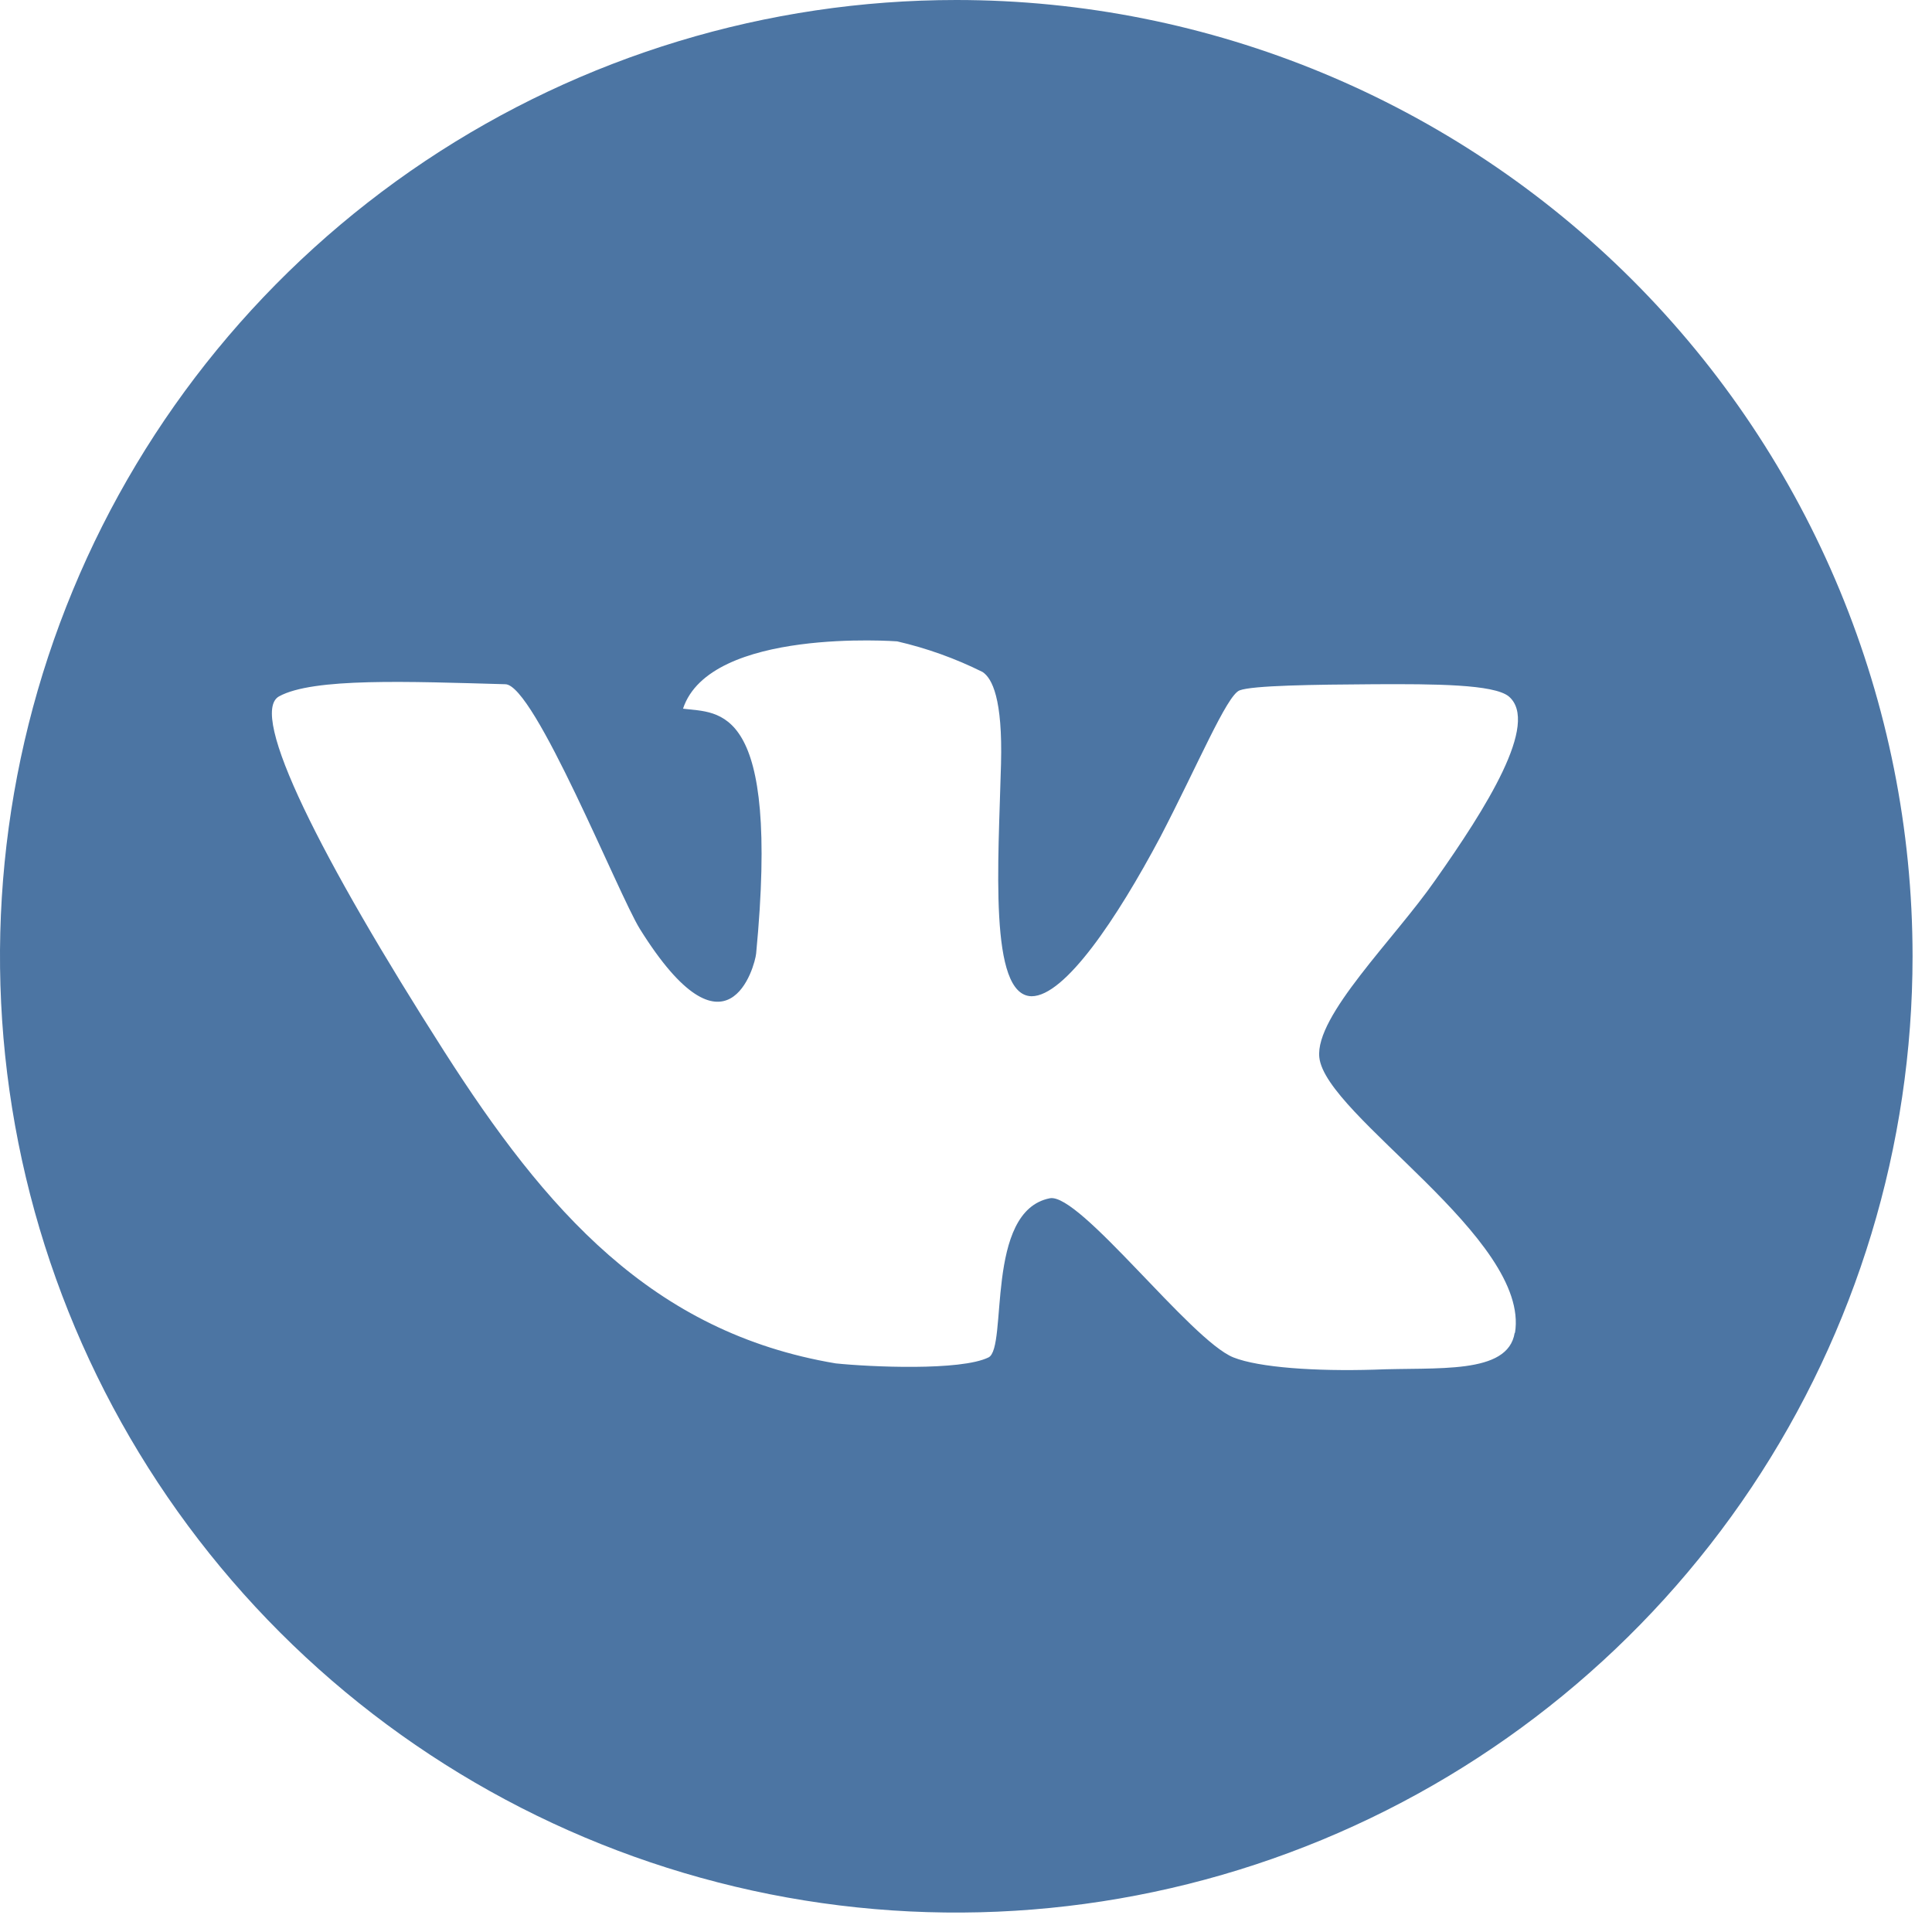 <?xml version="1.0" encoding="UTF-8"?> <svg xmlns="http://www.w3.org/2000/svg" width="32" height="32" viewBox="0 0 32 32" fill="none"> <path d="M15.839 0C12.706 0 9.644 0.929 7.039 2.669C4.435 4.41 2.404 6.883 1.206 9.778C0.007 12.672 -0.307 15.857 0.304 18.929C0.915 22.001 2.424 24.824 4.639 27.039C6.854 29.254 9.676 30.762 12.749 31.374C15.821 31.985 19.006 31.671 21.9 30.472C24.794 29.273 27.268 27.243 29.009 24.639C30.749 22.034 31.678 18.972 31.678 15.839C31.678 11.638 30.009 7.609 27.039 4.639C24.068 1.669 20.04 0 15.839 0ZM25.088 22.076C24.975 22.777 23.801 22.641 22.757 22.686C21.796 22.715 20.854 22.652 20.429 22.483C19.722 22.2 17.884 19.753 17.389 19.847C16.306 20.059 16.696 22.324 16.373 22.483C15.912 22.709 14.411 22.641 13.842 22.582C10.793 22.07 9.034 20.036 7.357 17.414C5.315 14.218 4.107 11.82 4.622 11.534C5.187 11.223 6.76 11.288 8.369 11.333C8.85 11.333 10.242 14.812 10.598 15.386C12.049 17.711 12.504 15.995 12.524 15.794C12.923 11.627 11.905 11.817 11.313 11.738C11.758 10.389 14.86 10.623 14.86 10.623C15.35 10.736 15.825 10.906 16.274 11.13C16.433 11.234 16.608 11.574 16.58 12.651C16.538 14.275 16.373 16.489 17.086 16.501C17.638 16.501 18.5 15.214 19.216 13.868C19.838 12.674 20.319 11.517 20.531 11.435C20.743 11.353 21.756 11.339 22.76 11.333C23.764 11.328 24.74 11.333 24.989 11.534C25.509 11.973 24.607 13.395 23.775 14.575C23.094 15.556 21.779 16.823 21.852 17.513C21.954 18.481 25.348 20.514 25.093 22.076H25.088Z" fill="#4C75A3"></path> </svg> 
